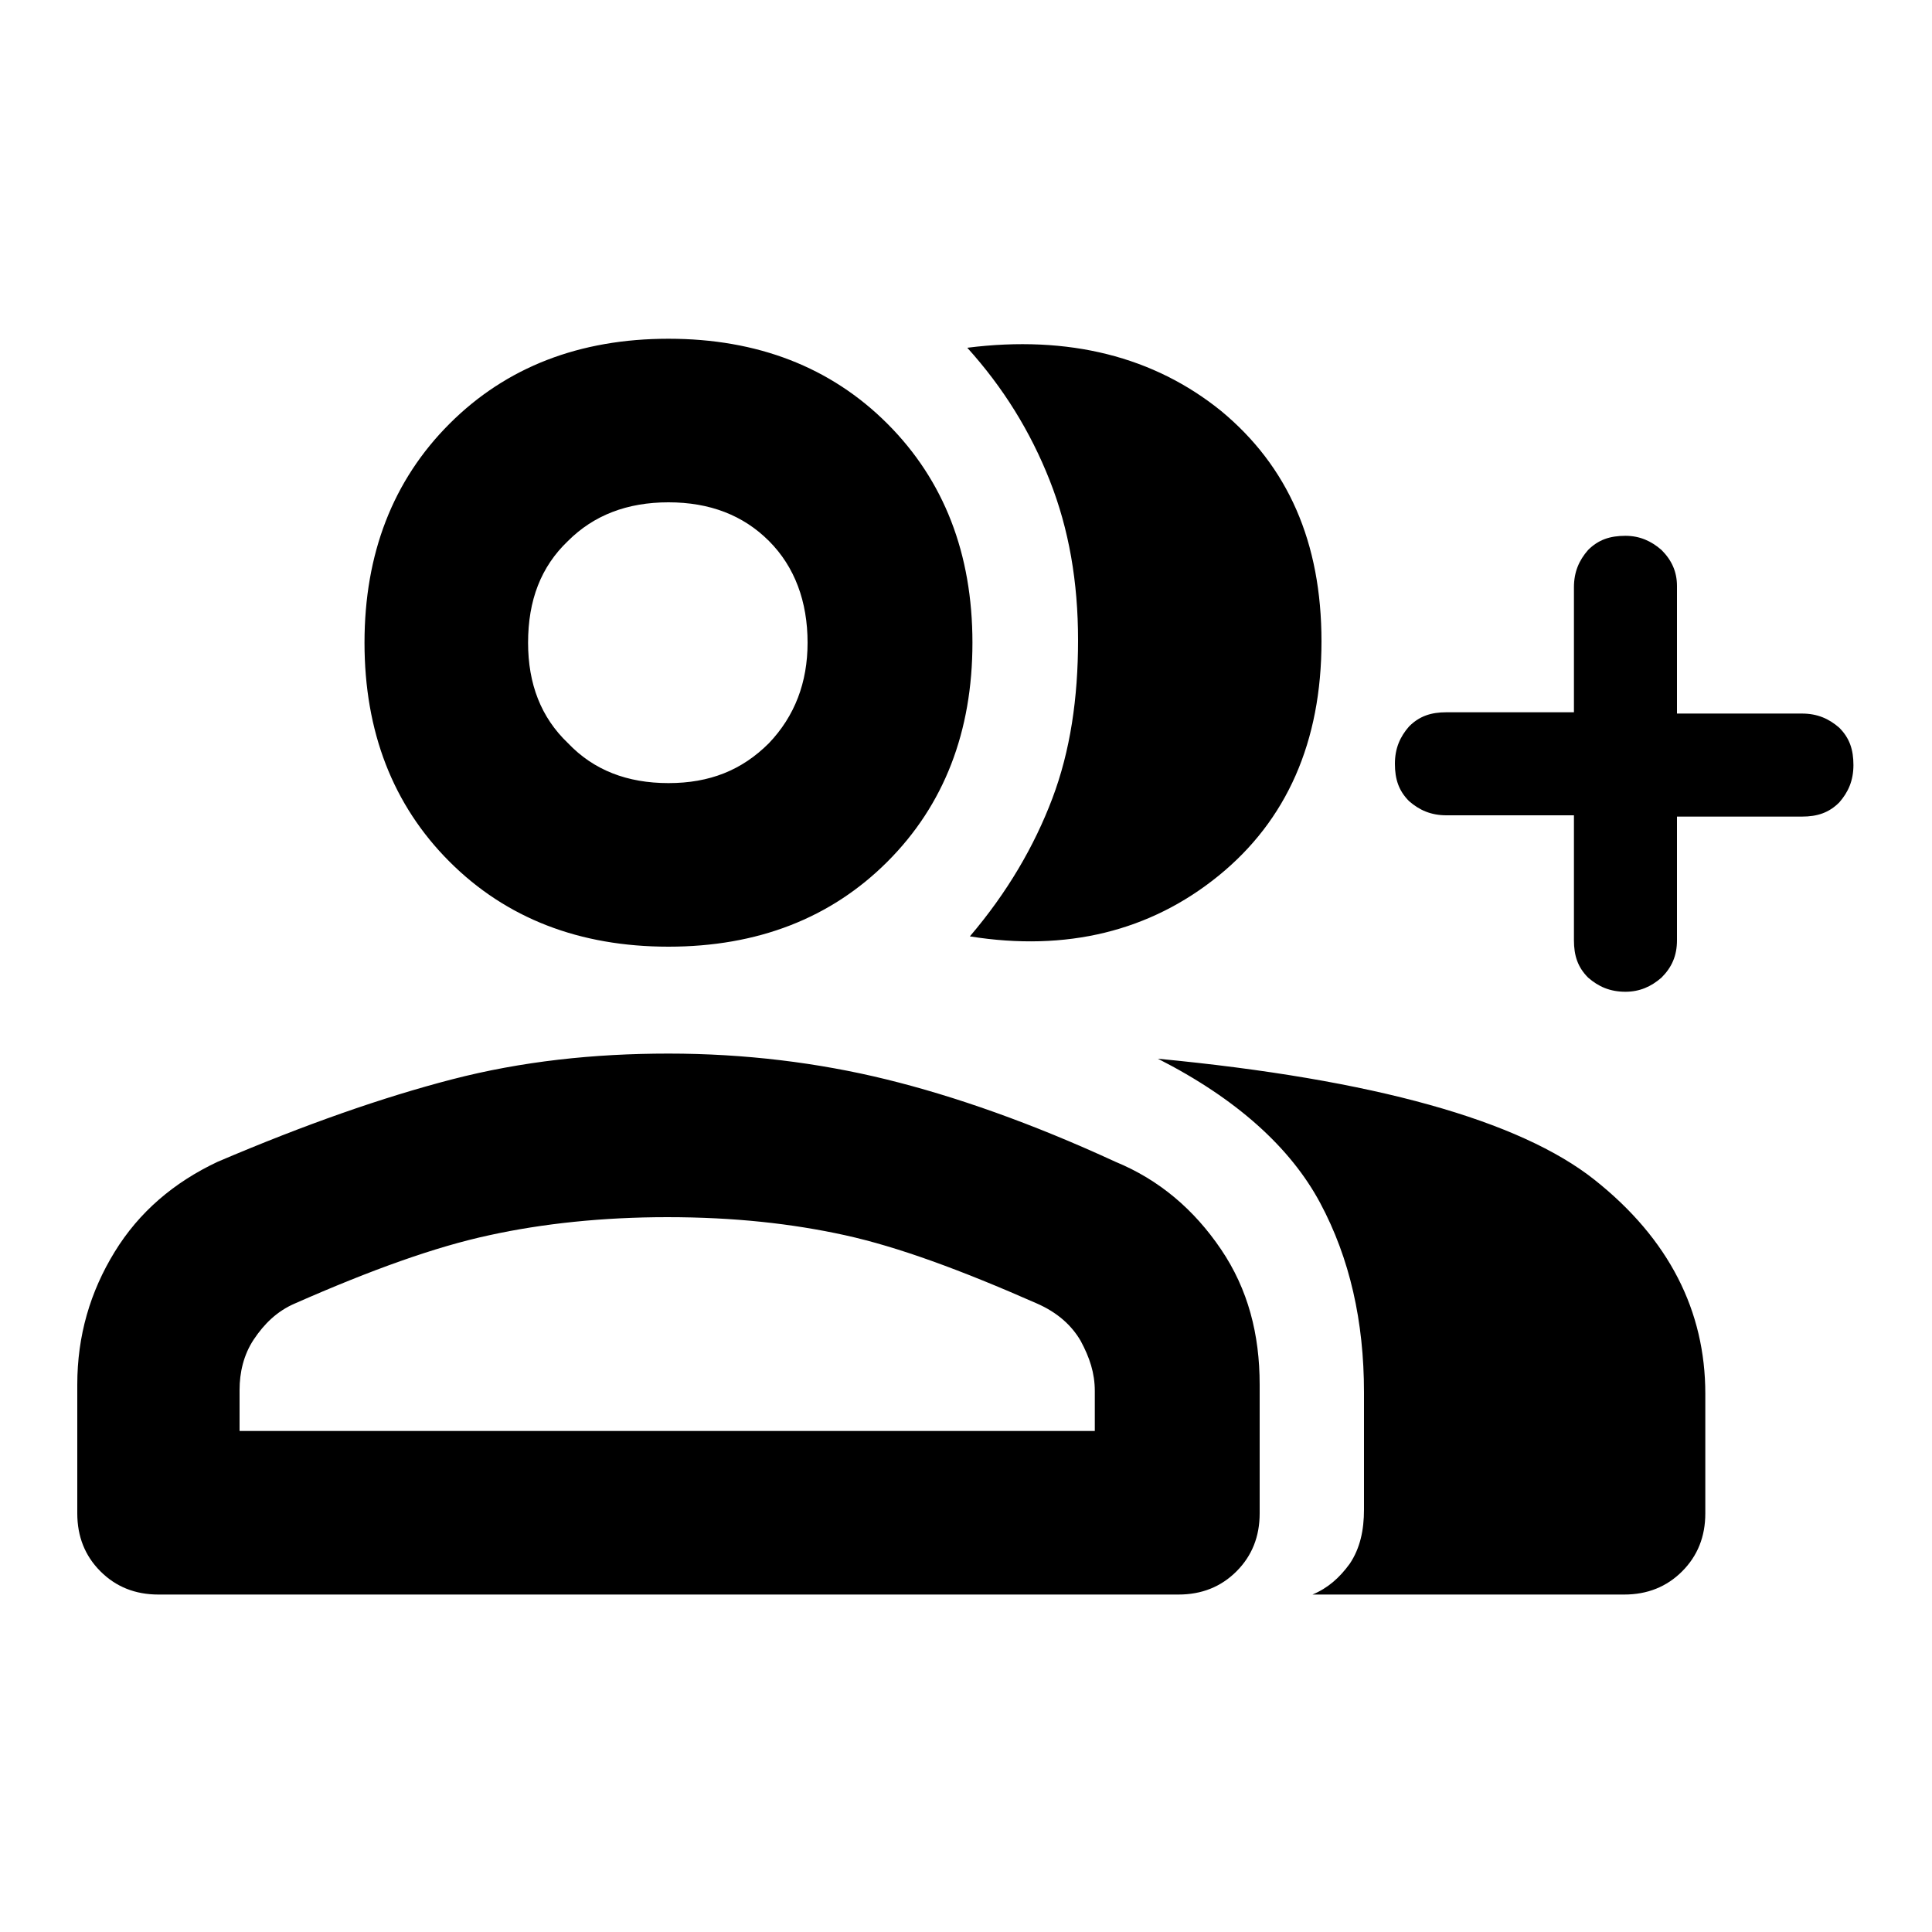 <?xml version="1.0" encoding="utf-8"?>
<!-- Generator: Adobe Illustrator 27.3.1, SVG Export Plug-In . SVG Version: 6.00 Build 0)  -->
<svg version="1.1" id="Layer_1" xmlns="http://www.w3.org/2000/svg" xmlns:xlink="http://www.w3.org/1999/xlink" x="0px" y="0px"
	 viewBox="0 0 150 150" enable-background="new 0 0 150 150" xml:space="preserve">
<g>
	<g>
		<rect x="0" fill="none" width="150" height="150"/>
	</g>
	<g>
		<rect x="10" y="10" fill="none" width="130" height="130"/>
	</g>
</g>
<g>
	<path d="M75.3,72.7c2.9-3.4,5-7,6.4-10.7c1.4-3.7,2-7.8,2-12.3c0-4.5-0.7-8.6-2.2-12.4c-1.5-3.8-3.6-7.2-6.4-10.3
		c7.9-1,14.5,0.7,19.7,4.9c5.2,4.3,7.8,10.2,7.8,17.9c0,7.8-2.7,13.9-8,18.2S82.8,73.9,75.3,72.7z M101.9,123.8
		c1.2-0.5,2.1-1.3,2.9-2.4c0.8-1.2,1.1-2.6,1.1-4.2v-9.1c0-5.5-1.1-10.4-3.4-14.7c-2.3-4.3-6.5-8.1-12.6-11.2
		c16.8,1.6,28.1,4.8,33.9,9.4c5.8,4.6,8.6,10.2,8.6,16.6v9.3c0,1.8-0.6,3.3-1.8,4.5c-1.2,1.2-2.7,1.8-4.5,1.8H101.9z M126.2,77
		c-1.2,0-2.1-0.4-2.9-1.1c-0.8-0.8-1.1-1.7-1.1-2.9v-9.7h-9.9c-1.2,0-2.1-0.4-2.9-1.1c-0.8-0.8-1.1-1.7-1.1-2.9
		c0-1.2,0.4-2.1,1.1-2.9c0.8-0.8,1.7-1.1,2.9-1.1h9.9v-9.7c0-1.2,0.4-2.1,1.1-2.9c0.8-0.8,1.7-1.1,2.9-1.1c1.1,0,2,0.4,2.8,1.1
		c0.8,0.8,1.2,1.7,1.2,2.8v9.9h9.7c1.2,0,2.1,0.4,2.9,1.1c0.8,0.8,1.1,1.7,1.1,2.9c0,1.2-0.4,2.1-1.1,2.9c-0.8,0.8-1.7,1.1-2.9,1.1
		h-9.7V73c0,1.2-0.4,2.1-1.2,2.9C128.2,76.6,127.3,77,126.2,77z M51.9,73.5c-6.9,0-12.6-2.2-17-6.6c-4.4-4.4-6.6-10.1-6.6-17
		s2.2-12.6,6.6-17s10.1-6.6,17-6.6s12.6,2.2,17,6.6c4.4,4.4,6.6,10.1,6.6,17c0,6.9-2.2,12.6-6.6,17C64.5,71.3,58.8,73.5,51.9,73.5z
		 M12.3,123.8c-1.8,0-3.3-0.6-4.5-1.8c-1.2-1.2-1.8-2.7-1.8-4.5v-10c0-3.8,1-7.2,2.9-10.3c1.9-3.1,4.6-5.4,8-7
		c6.8-2.9,12.8-5,18.2-6.4s11-2,16.8-2c5.9,0,11.6,0.7,16.9,2c5.3,1.3,11.3,3.4,17.8,6.4c3.4,1.4,6.1,3.7,8.2,6.8s3,6.6,3,10.5v10
		c0,1.8-0.6,3.3-1.8,4.5c-1.2,1.2-2.7,1.8-4.5,1.8H12.3z M51.9,60.8c3.2,0,5.7-1,7.8-3.1c2-2.1,3-4.7,3-7.8c0-3.2-1-5.9-3-7.9
		c-2-2-4.6-3-7.8-3s-5.8,1-7.8,3C42,44,41,46.6,41,49.9c0,3.2,1,5.8,3.1,7.8C46.1,59.8,48.7,60.8,51.9,60.8z M18.7,111.1H85V108
		c0-1.4-0.4-2.6-1.1-3.9c-0.7-1.2-1.8-2.2-3.4-2.9c-5.9-2.6-10.8-4.4-14.9-5.3c-4.1-0.9-8.6-1.4-13.8-1.4c-5,0-9.7,0.5-13.8,1.4
		c-4.2,0.9-9.2,2.7-15.1,5.3c-1.4,0.6-2.4,1.6-3.2,2.8s-1.1,2.6-1.1,3.9V111.1z"/>
</g>
</svg>
